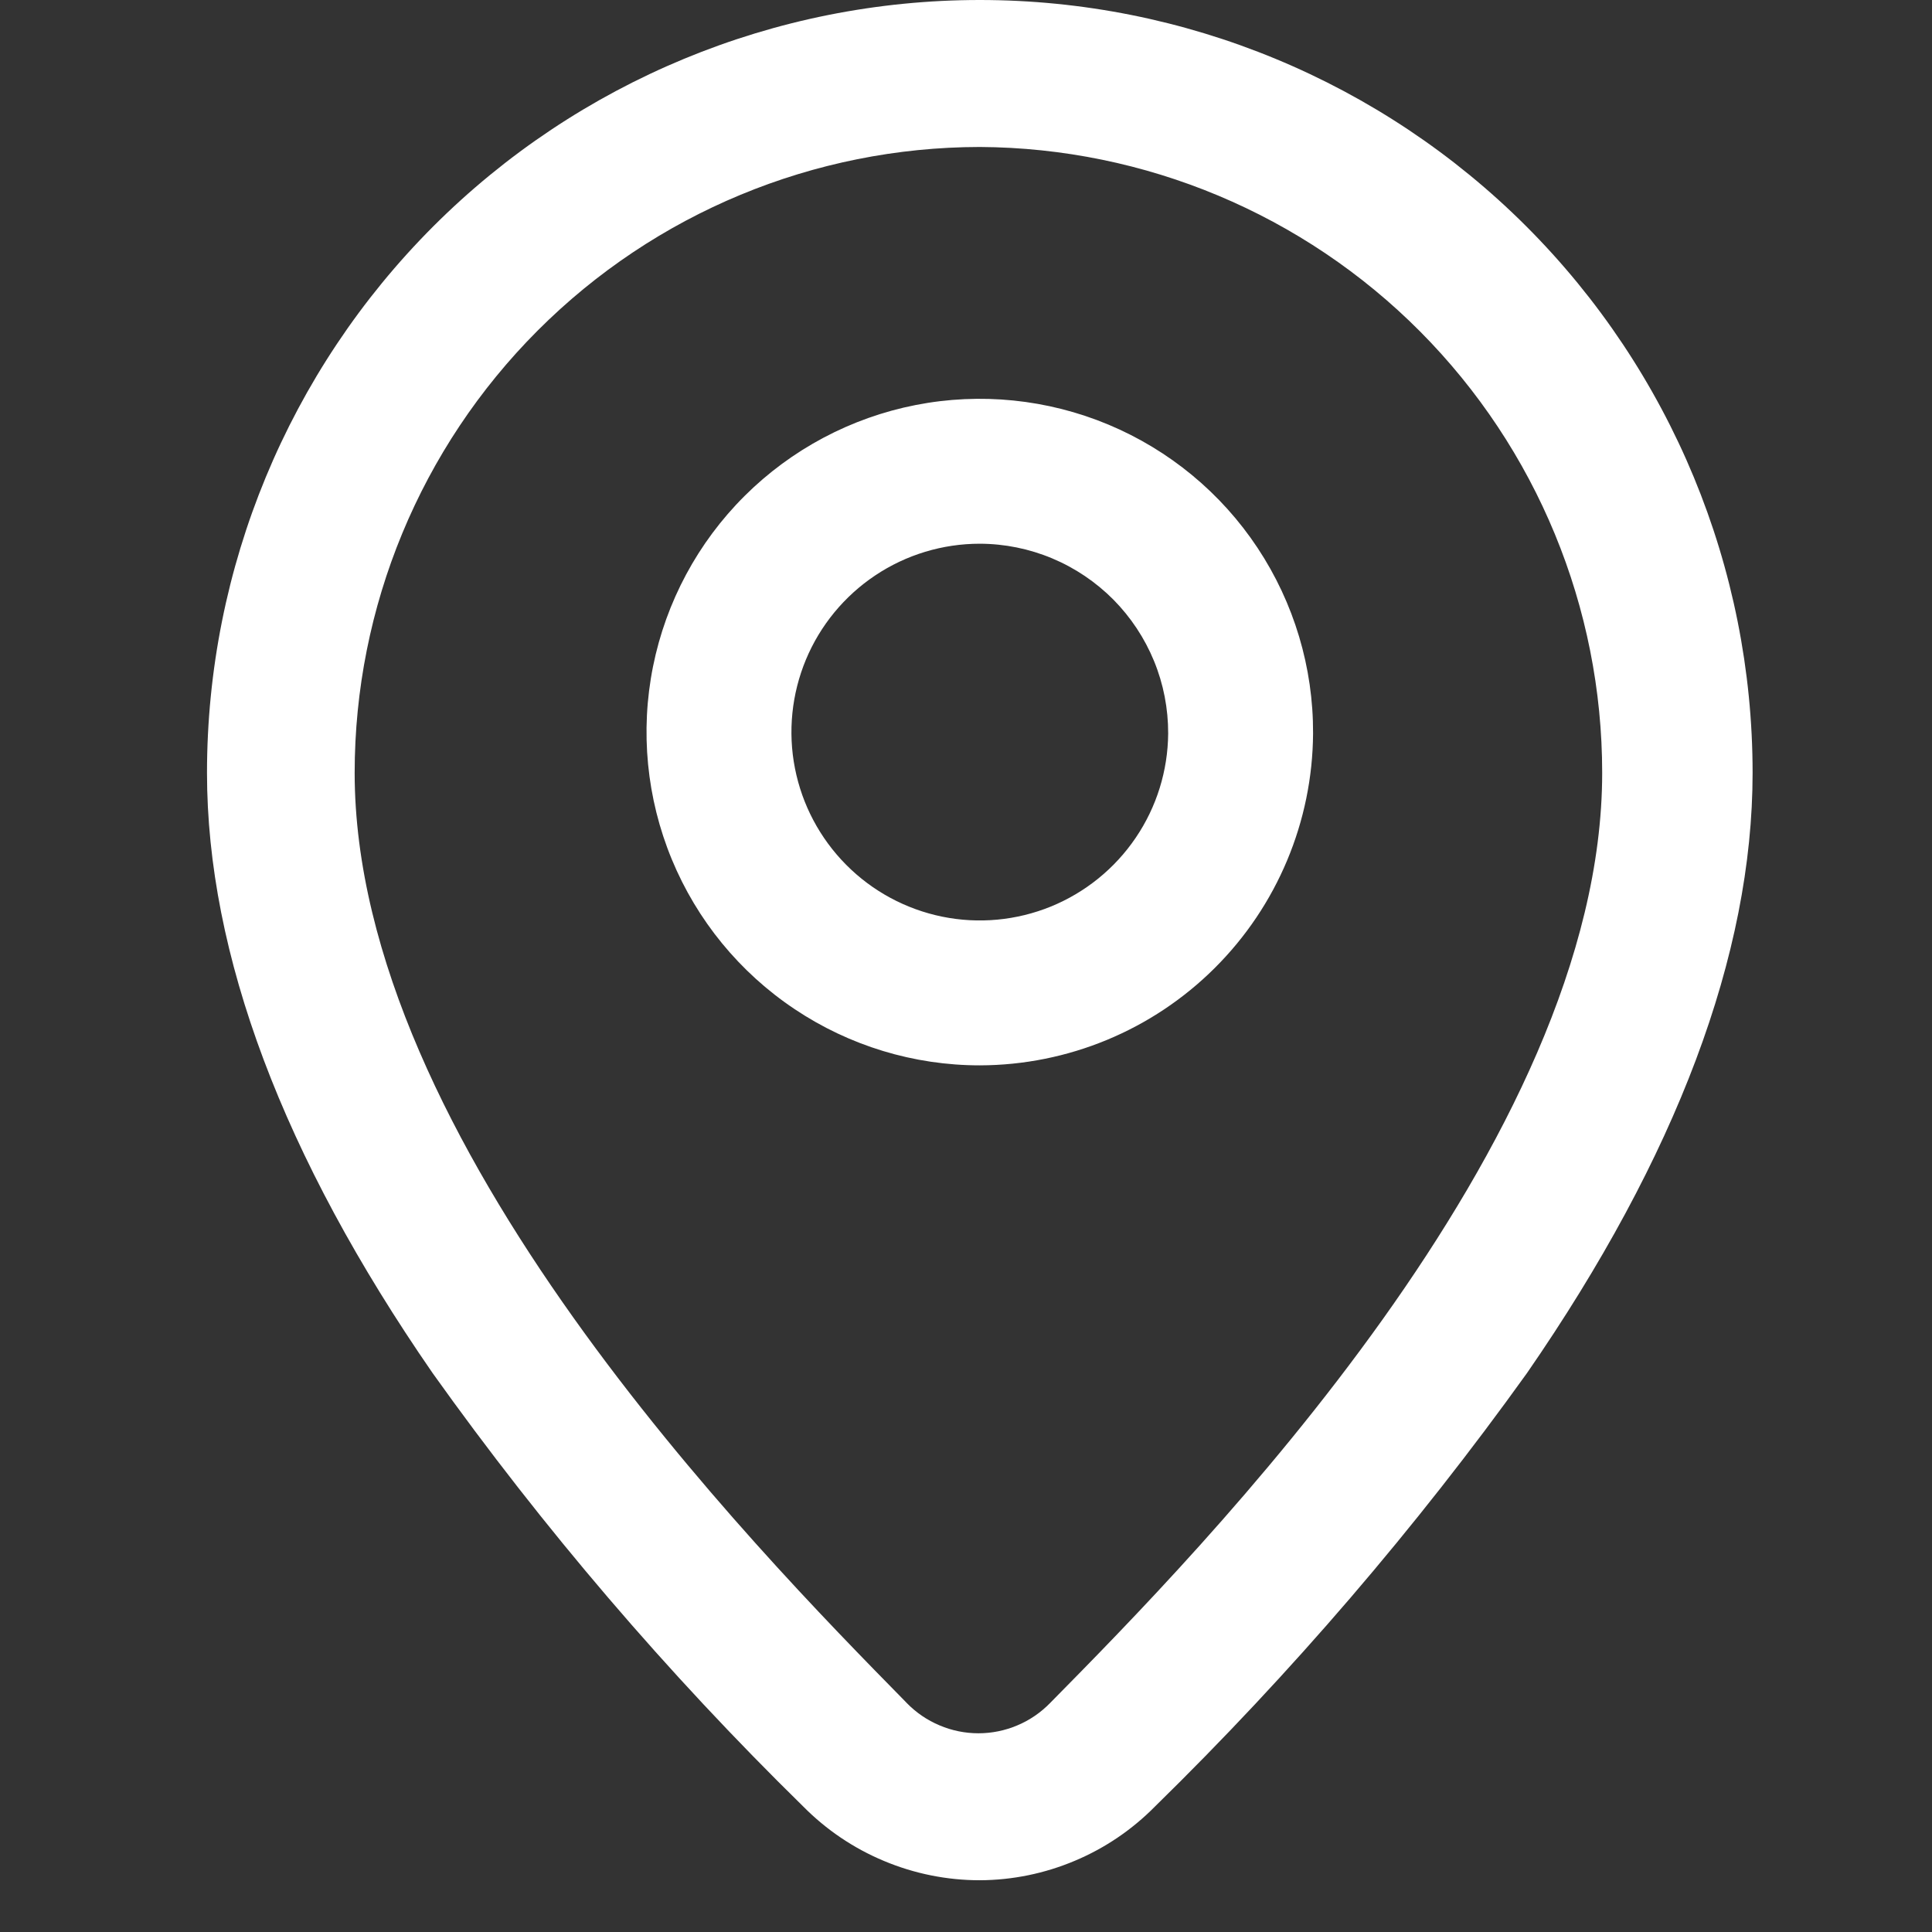 <svg width="28" height="28" viewBox="0 0 28 28" fill="none" xmlns="http://www.w3.org/2000/svg">
<rect x="0" y="0" width="28" height="28" fill="#333333" stroke="none"/>
<path fill-rule="evenodd" clip-rule="evenodd" d="M12.813 26.971C13.252 27.155 13.724 27.25 14.2 27.25C14.673 27.248 15.141 27.152 15.577 26.968C16.013 26.785 16.408 26.517 16.74 26.18C18.715 24.247 20.519 22.146 22.13 19.9C24.3 16.76 25.4 13.83 25.4 11.2C25.4 8.23 24.22 5.381 22.12 3.28C20.019 1.18 17.17 0 14.2 0C11.23 0 8.381 1.18 6.28 3.28C4.18 5.381 3 8.23 3 11.2C3 13.83 4.1 16.76 6.27 19.9C7.872 22.147 9.669 24.248 11.64 26.18C11.975 26.519 12.373 26.788 12.813 26.971ZM7.793 4.79C9.492 3.089 11.796 2.133 14.2 2.13C16.597 2.143 18.891 3.105 20.581 4.804C22.271 6.504 23.22 8.803 23.22 11.2C23.22 16.56 17.41 22.46 15.22 24.68C15.085 24.819 14.923 24.93 14.745 25.005C14.566 25.081 14.374 25.12 14.18 25.12C13.986 25.12 13.794 25.081 13.616 25.005C13.437 24.93 13.275 24.819 13.14 24.68L13.12 24.659C10.924 22.423 5.14 16.533 5.14 11.2C5.14 8.796 6.094 6.491 7.793 4.79ZM11.515 14.624C12.309 15.156 13.244 15.44 14.2 15.44C15.477 15.437 16.701 14.93 17.605 14.029C18.51 13.128 19.022 11.906 19.03 10.63C19.034 9.674 18.754 8.738 18.226 7.941C17.698 7.144 16.945 6.522 16.062 6.153C15.18 5.785 14.208 5.686 13.27 5.87C12.332 6.054 11.469 6.513 10.792 7.187C10.114 7.862 9.652 8.723 9.464 9.66C9.276 10.598 9.371 11.57 9.736 12.454C10.101 13.337 10.72 14.093 11.515 14.624ZM12.685 8.339C13.134 8.039 13.661 7.88 14.2 7.88C14.56 7.881 14.916 7.953 15.248 8.092C15.58 8.231 15.881 8.434 16.135 8.689C16.388 8.945 16.589 9.248 16.725 9.58C16.862 9.913 16.931 10.27 16.93 10.63C16.926 11.169 16.763 11.695 16.46 12.141C16.158 12.587 15.73 12.934 15.231 13.138C14.732 13.341 14.184 13.393 13.655 13.285C13.127 13.177 12.643 12.916 12.263 12.533C11.883 12.15 11.625 11.664 11.521 11.135C11.417 10.606 11.473 10.058 11.68 9.56C11.887 9.063 12.237 8.638 12.685 8.339Z" fill="white"/>
</svg>
